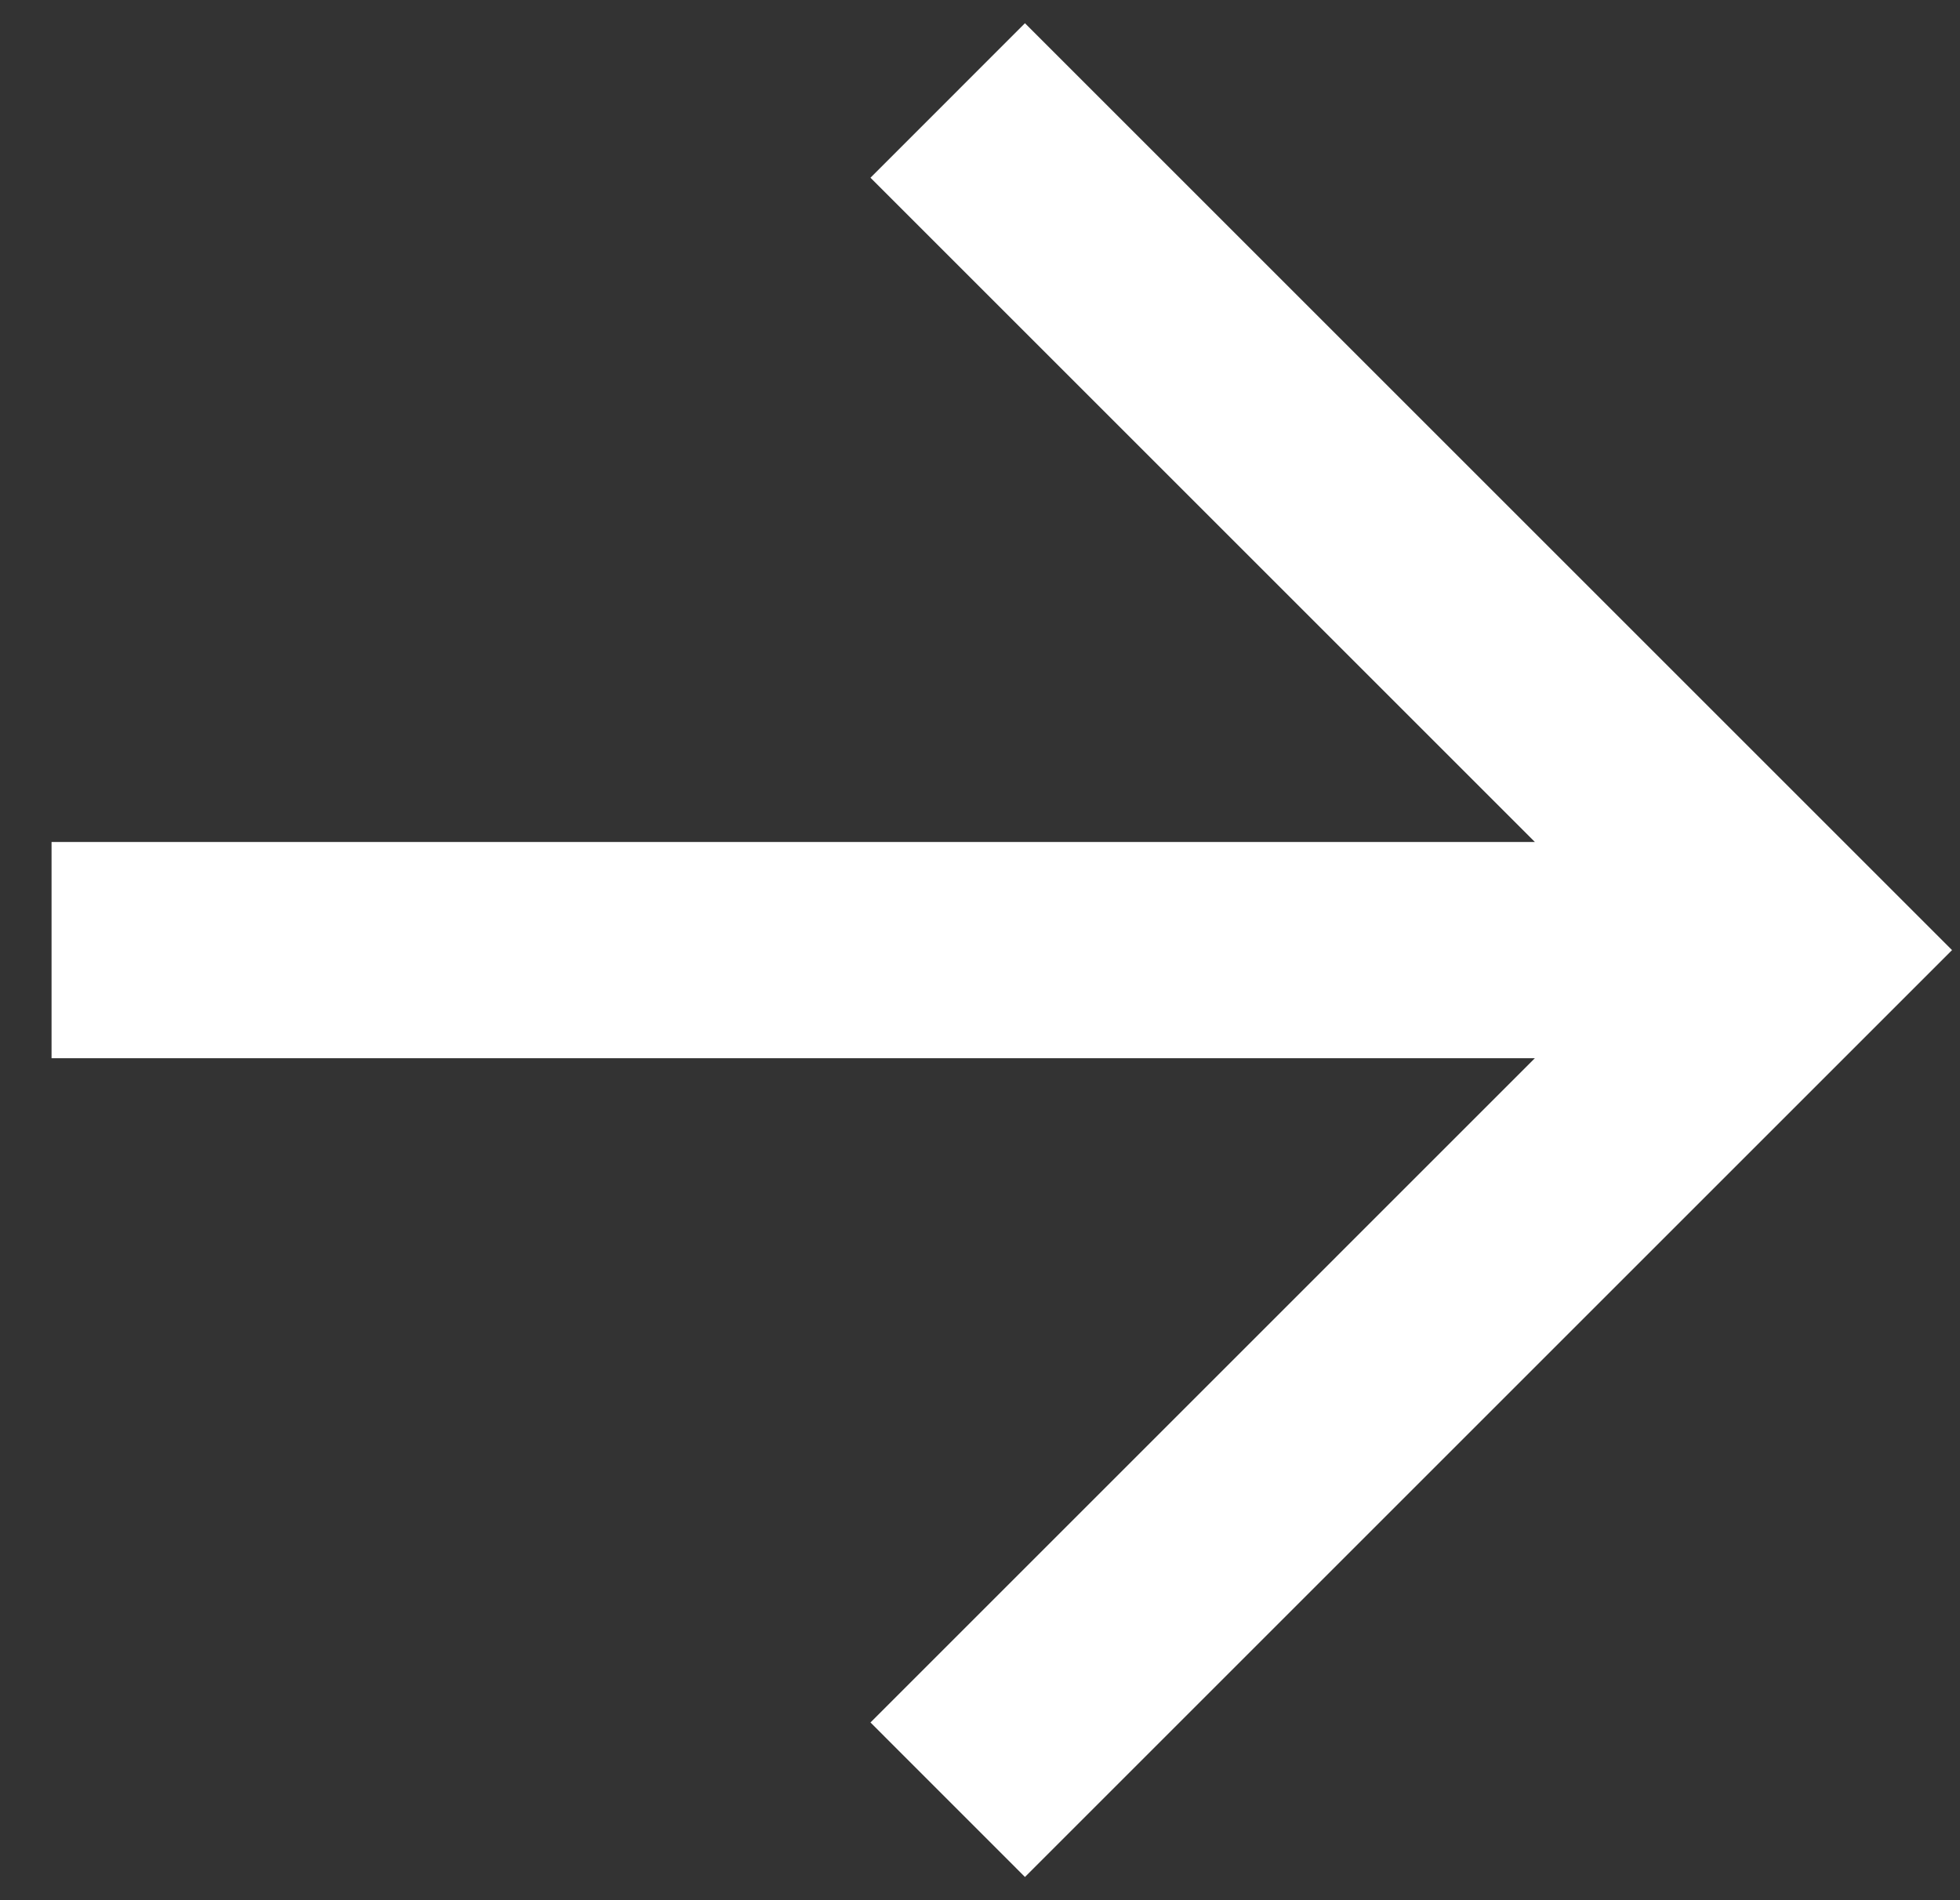 <?xml version="1.0" encoding="UTF-8"?> <svg xmlns="http://www.w3.org/2000/svg" width="33" height="32" viewBox="0 0 33 32" fill="none"><rect x="0" y="0" width="33" height="32" fill="#333333" stroke="none"/> <path d="M0.868 14.179H25.842L14.656 2.993L17.257 0.391L32.866 16L17.257 31.609L14.656 29.007L25.842 17.821H0.868V14.179Z" fill="white"></path> </svg> 
